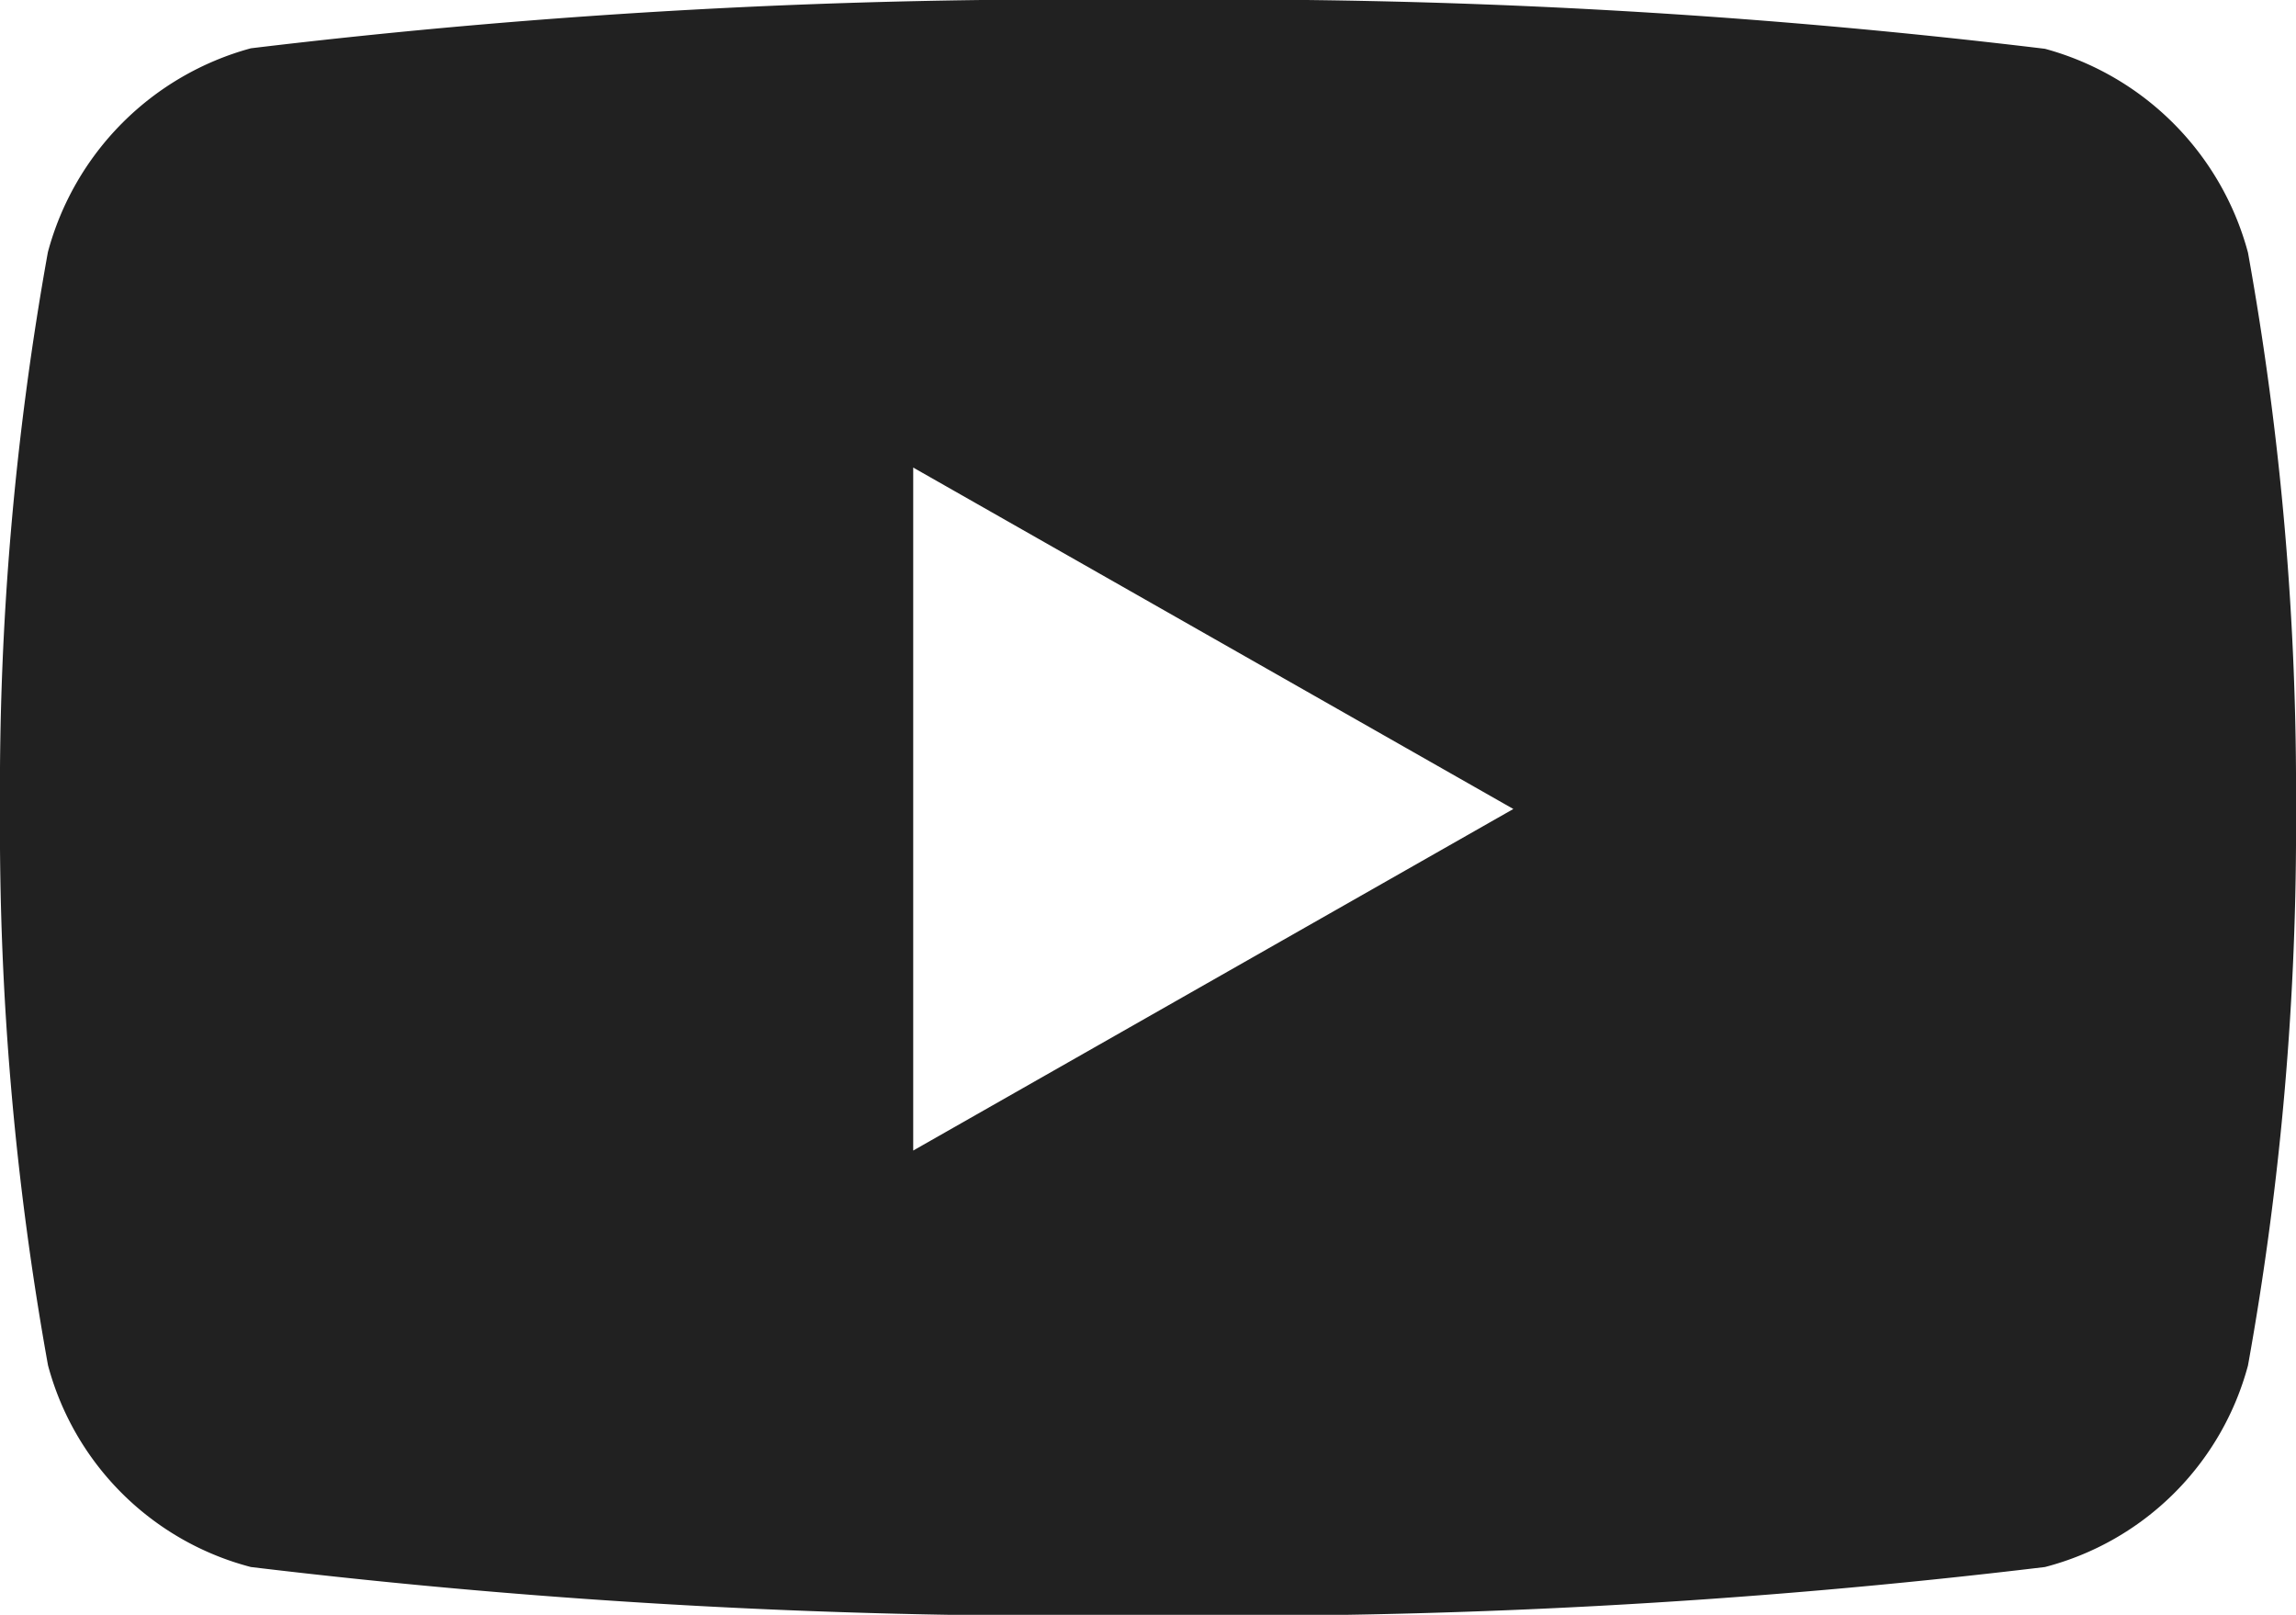 <svg xmlns="http://www.w3.org/2000/svg" width="18.027" height="12.675" viewBox="0 0 18.027 12.675"><defs><style>.a{fill:#212121;}</style></defs><path class="a" d="M18.7,6.483a2.265,2.265,0,0,0-1.594-1.6A53.53,53.53,0,0,0,10.063,4.5a53.53,53.53,0,0,0-7.043.379,2.265,2.265,0,0,0-1.594,1.6A23.762,23.762,0,0,0,1.05,10.85a23.762,23.762,0,0,0,.377,4.367A2.231,2.231,0,0,0,3.02,16.8a53.53,53.53,0,0,0,7.043.379,53.53,53.53,0,0,0,7.043-.379A2.231,2.231,0,0,0,18.7,15.218a23.762,23.762,0,0,0,.377-4.367A23.762,23.762,0,0,0,18.7,6.483ZM8.22,13.531V8.17l4.712,2.68L8.22,13.531Z" transform="translate(-1.05 -4.5)"/></svg>